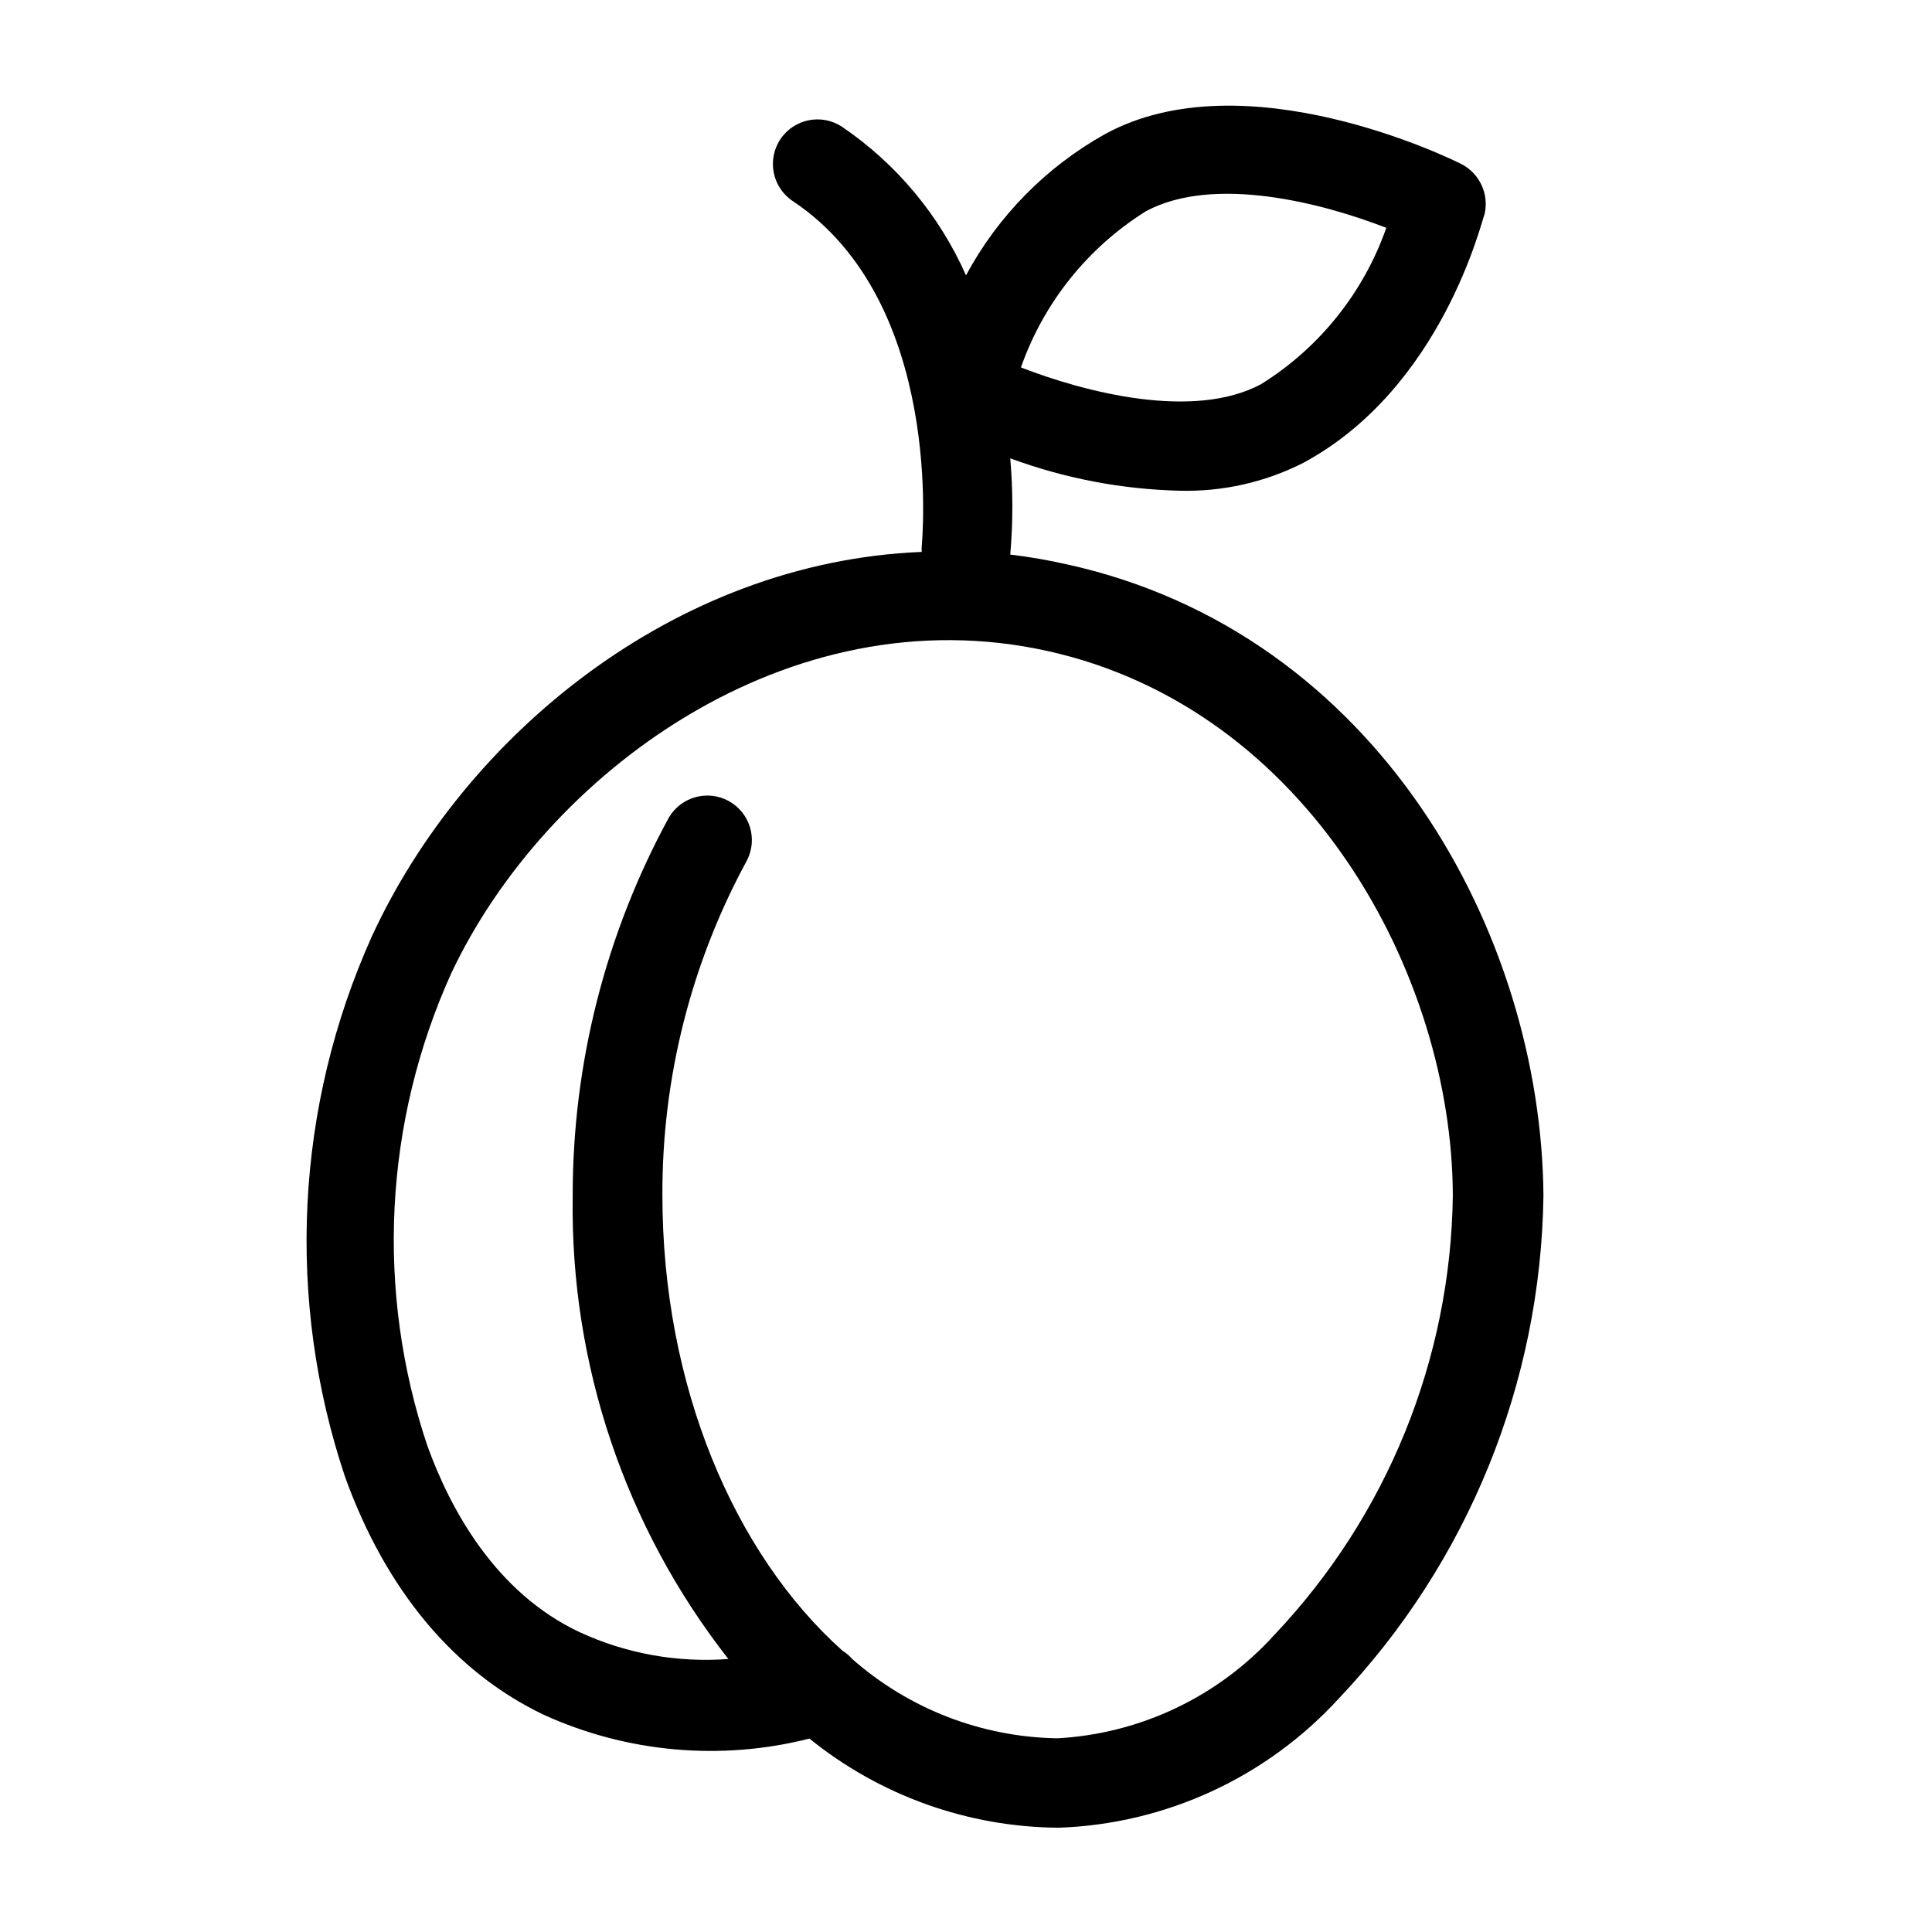 <?xml version="1.0" encoding="UTF-8"?>
<!-- Uploaded to: ICON Repo, www.iconrepo.com, Generator: ICON Repo Mixer Tools -->
<svg fill="#000000" width="800px" height="800px" version="1.1" viewBox="144 144 512 512" xmlns="http://www.w3.org/2000/svg">
 <path d="m426.76 293.57c-4.961-1.133-9.98-2-15.035-2.598 0.742-8.488 0.742-17.02 0-25.508 14.41 5.32 29.598 8.223 44.949 8.582 11.363 0.293 22.617-2.25 32.75-7.402 36.762-19.836 47.23-64.156 48.02-65.969v0.004c1.199-5.312-1.363-10.762-6.219-13.227-2.281-1.18-57.309-28.262-94.465-7.871-15.562 8.715-28.316 21.684-36.762 37.391-7.051-15.93-18.422-29.562-32.828-39.359-5.434-3.609-12.766-2.129-16.375 3.309-3.606 5.434-2.125 12.762 3.309 16.371 40.383 26.922 34.242 90.371 34.164 91.473-0.039 0.5-0.039 1 0 1.496-65.809 2.676-121.31 48.965-145.71 101.86-20.324 45.188-22.852 96.379-7.086 143.35 10.863 30.07 29.047 51.719 52.664 62.977 22.062 10.031 46.883 12.254 70.375 6.297 18.723 15.148 42.043 23.477 66.125 23.617 28.352-1.004 55.105-13.371 74.234-34.324 34.152-36.012 53.488-83.566 54.16-133.2-0.551-69.352-43.848-149.09-126.27-167.28zm20.941-93.602c18.105-9.684 46.84-2.125 63.684 4.41-6.019 17.168-17.711 31.77-33.141 41.406-18.027 9.684-46.84 2.125-63.684-4.41v0.004c6.019-17.168 17.711-31.773 33.141-41.41zm34.008 377.3v0.004c-14.805 16.34-35.453 26.18-57.465 27.395-20.059-0.305-39.348-7.758-54.398-21.02-0.75-0.859-1.625-1.605-2.598-2.203-28.734-25.742-47.703-70.219-47.703-120.68-0.125-31.016 7.594-61.559 22.434-88.797 2.879-5.684 0.727-12.625-4.863-15.688-5.59-3.059-12.598-1.133-15.84 4.352-16.801 30.812-25.57 65.355-25.504 100.45-0.676 44.371 13.883 87.633 41.25 122.57-13.512 1.023-27.059-1.414-39.359-7.086-22.355-10.469-34.32-32.59-40.383-49.359l-0.004 0.004c-13.781-41.047-11.531-85.789 6.301-125.25 24.875-52.82 89.188-100.76 158.15-85.41 68.957 15.352 107.14 85.805 107.29 144.29-0.559 43.383-17.453 84.953-47.309 116.43z"/>
</svg>